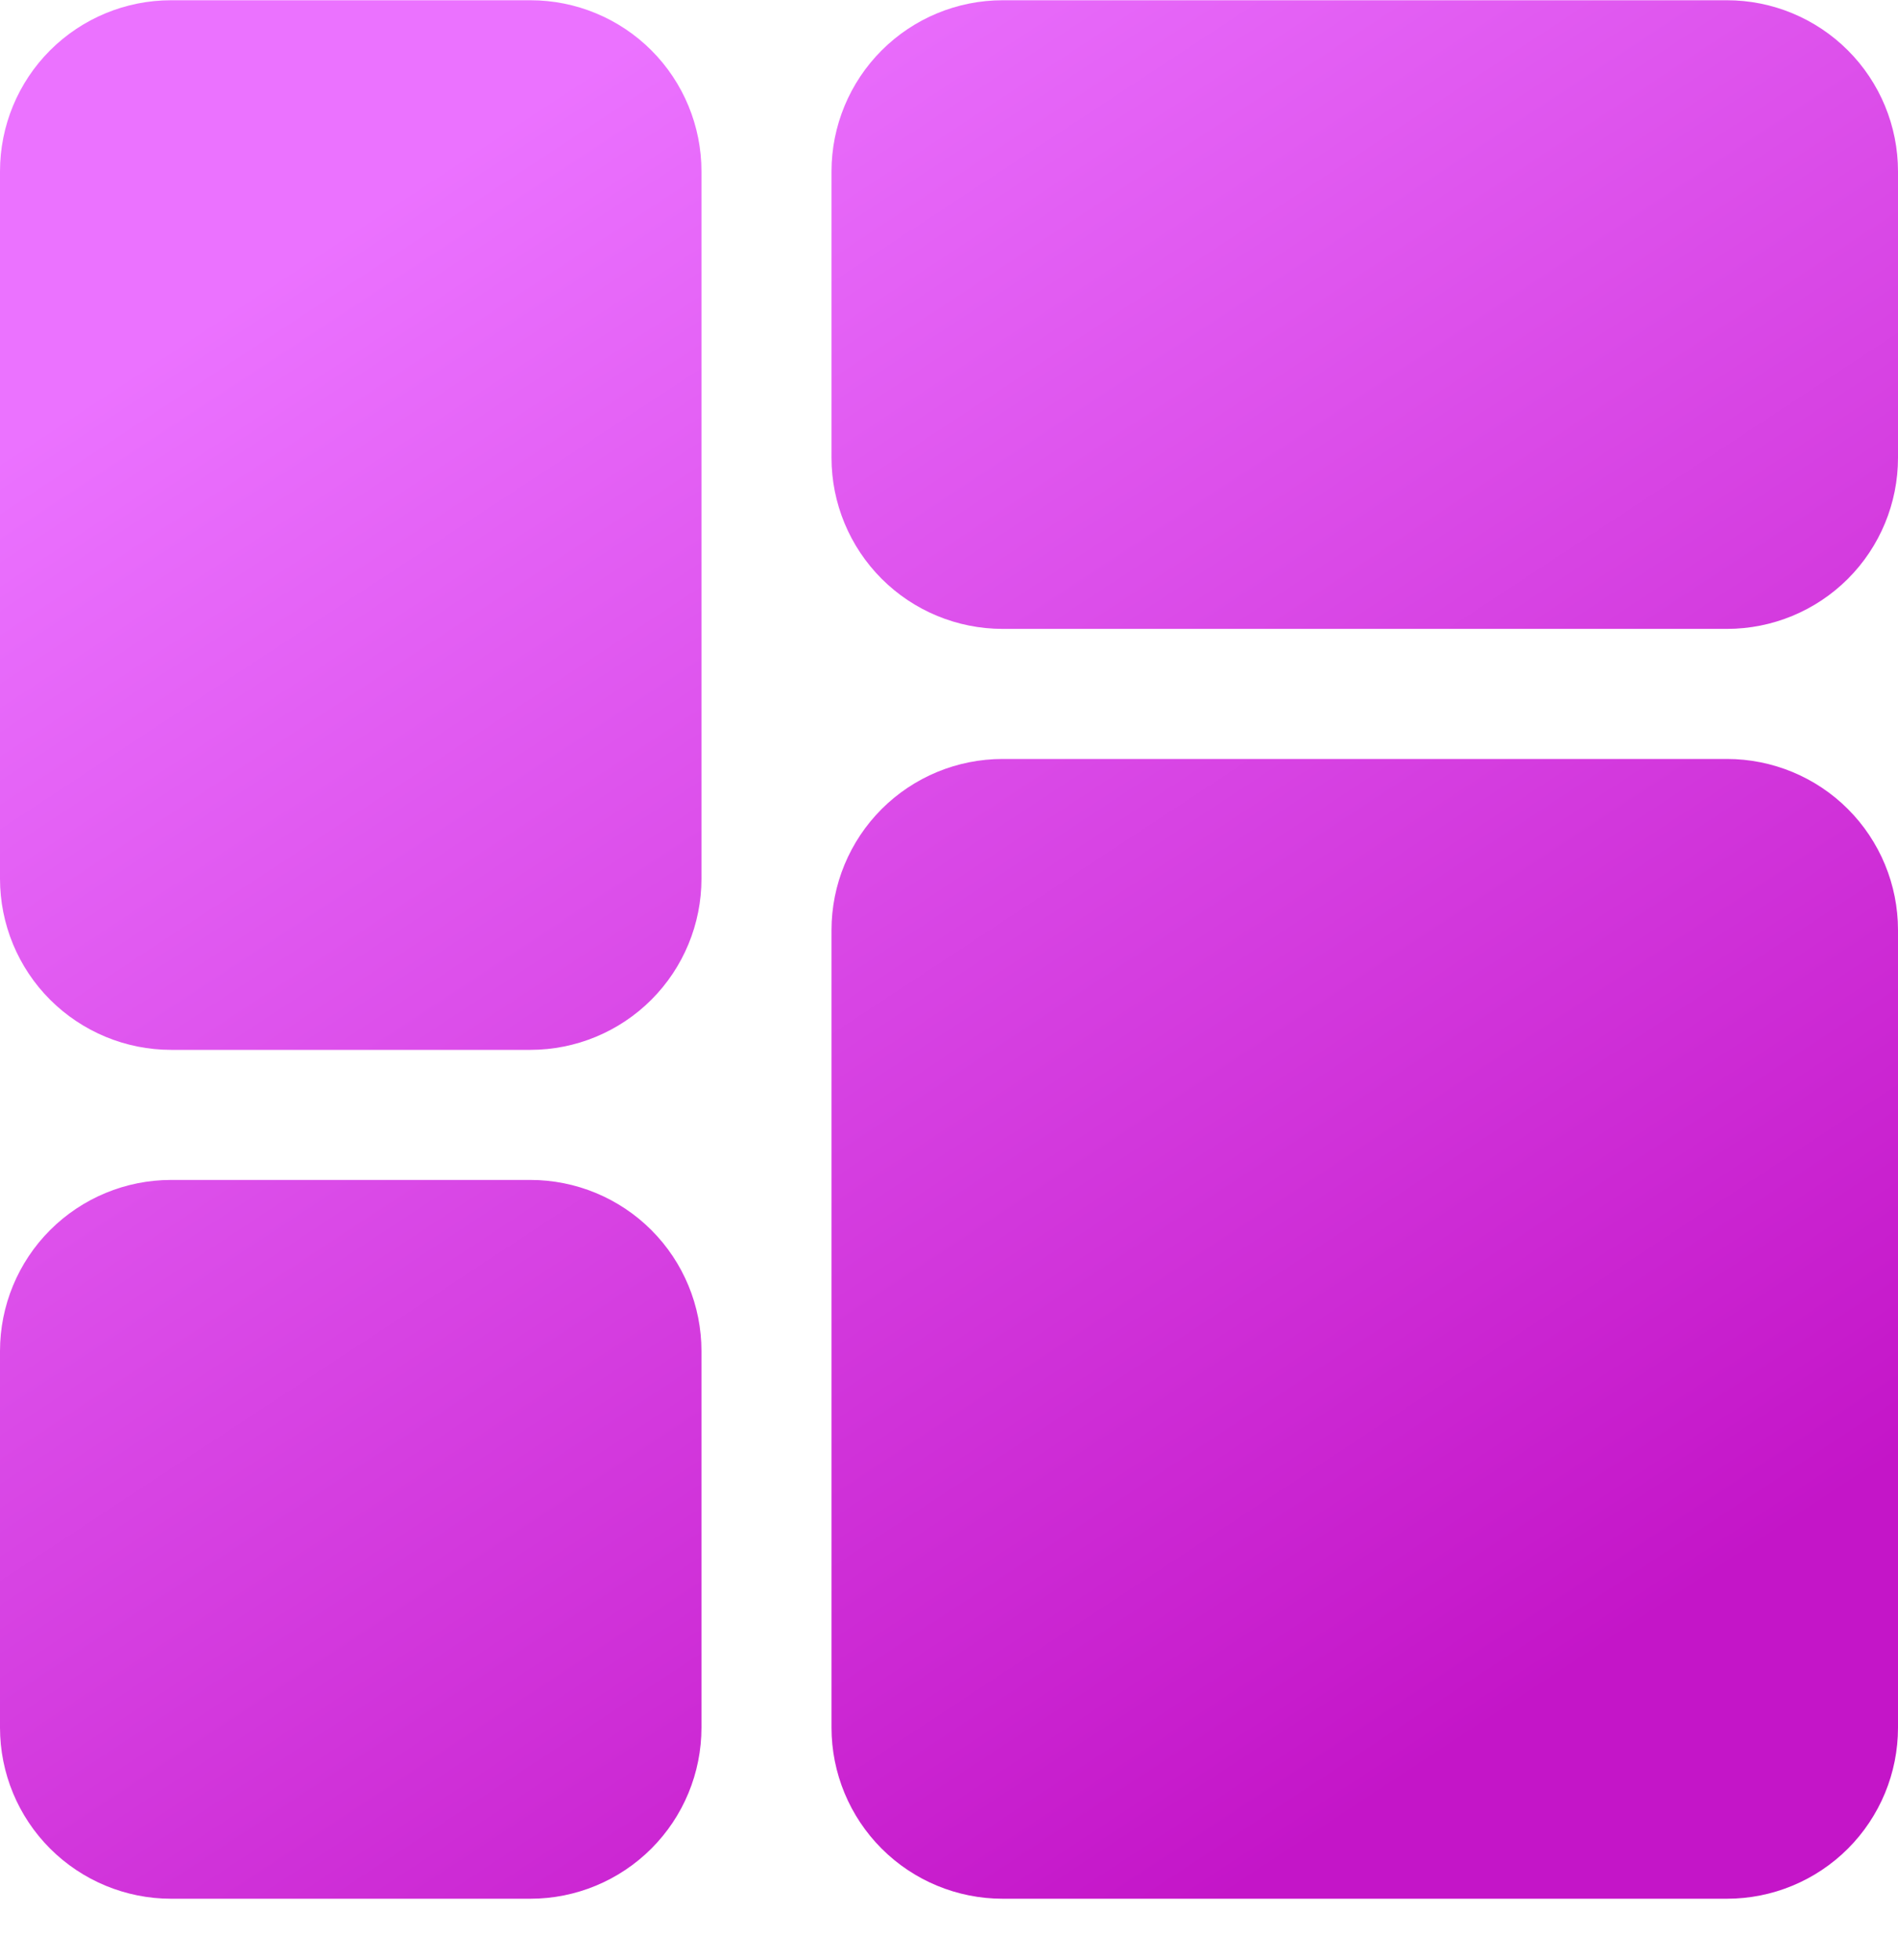 <svg width="31" height="32" viewBox="0 0 31 32" fill="none" xmlns="http://www.w3.org/2000/svg">
<path d="M11.457 2.798V14.348C11.457 15.089 11.163 15.8 10.639 16.324C10.115 16.848 9.404 17.143 8.663 17.143H2.794C2.053 17.143 1.343 16.848 0.818 16.324C0.294 15.8 0 15.089 0 14.348V2.798C0 2.057 0.294 1.346 0.818 0.822C1.343 0.298 2.053 0.004 2.794 0.004H8.663C9.404 0.004 10.115 0.298 10.639 0.822C11.163 1.346 11.457 2.057 11.457 2.798ZM8.663 19.267H2.794C2.053 19.267 1.342 19.562 0.818 20.086C0.294 20.61 0 21.321 0 22.062V28.209C0 28.951 0.294 29.661 0.818 30.185C1.342 30.709 2.053 31.004 2.794 31.004H8.663C9.404 31.004 10.115 30.709 10.639 30.185C11.163 29.661 11.457 28.951 11.457 28.209V22.062C11.457 21.32 11.163 20.61 10.639 20.086C10.115 19.562 9.404 19.267 8.663 19.267H8.663ZM28.206 12.393L16.376 12.393C15.635 12.393 14.924 12.687 14.4 13.211C13.876 13.735 13.581 14.446 13.581 15.187V28.21C13.581 28.951 13.876 29.662 14.4 30.186C14.924 30.71 15.635 31.004 16.376 31.004H28.206C28.947 31.004 29.658 30.71 30.182 30.186C30.706 29.662 31 28.951 31 28.21V15.187C31 14.446 30.706 13.735 30.182 13.211C29.658 12.687 28.947 12.393 28.206 12.393V12.393ZM28.206 0.004L16.376 0.004C15.635 0.004 14.924 0.299 14.4 0.823C13.876 1.347 13.581 2.058 13.581 2.799V7.475C13.581 8.216 13.876 8.927 14.4 9.451C14.924 9.975 15.635 10.269 16.376 10.269H28.206C28.947 10.269 29.658 9.975 30.182 9.451C30.706 8.927 31 8.216 31 7.475V2.799C31 2.058 30.706 1.347 30.182 0.823C29.658 0.299 28.947 0.004 28.206 0.004V0.004Z" fill="url(#paint0_linear_62_686)"/>
<defs>
<linearGradient id="paint0_linear_62_686" x1="6.693" y1="2.998" x2="23.602" y2="28.714" gradientUnits="userSpaceOnUse">
<stop stop-color="#EB72FF"/>
<stop offset="1" stop-color="#C415C8"/>
</linearGradient>
</defs>
</svg>
